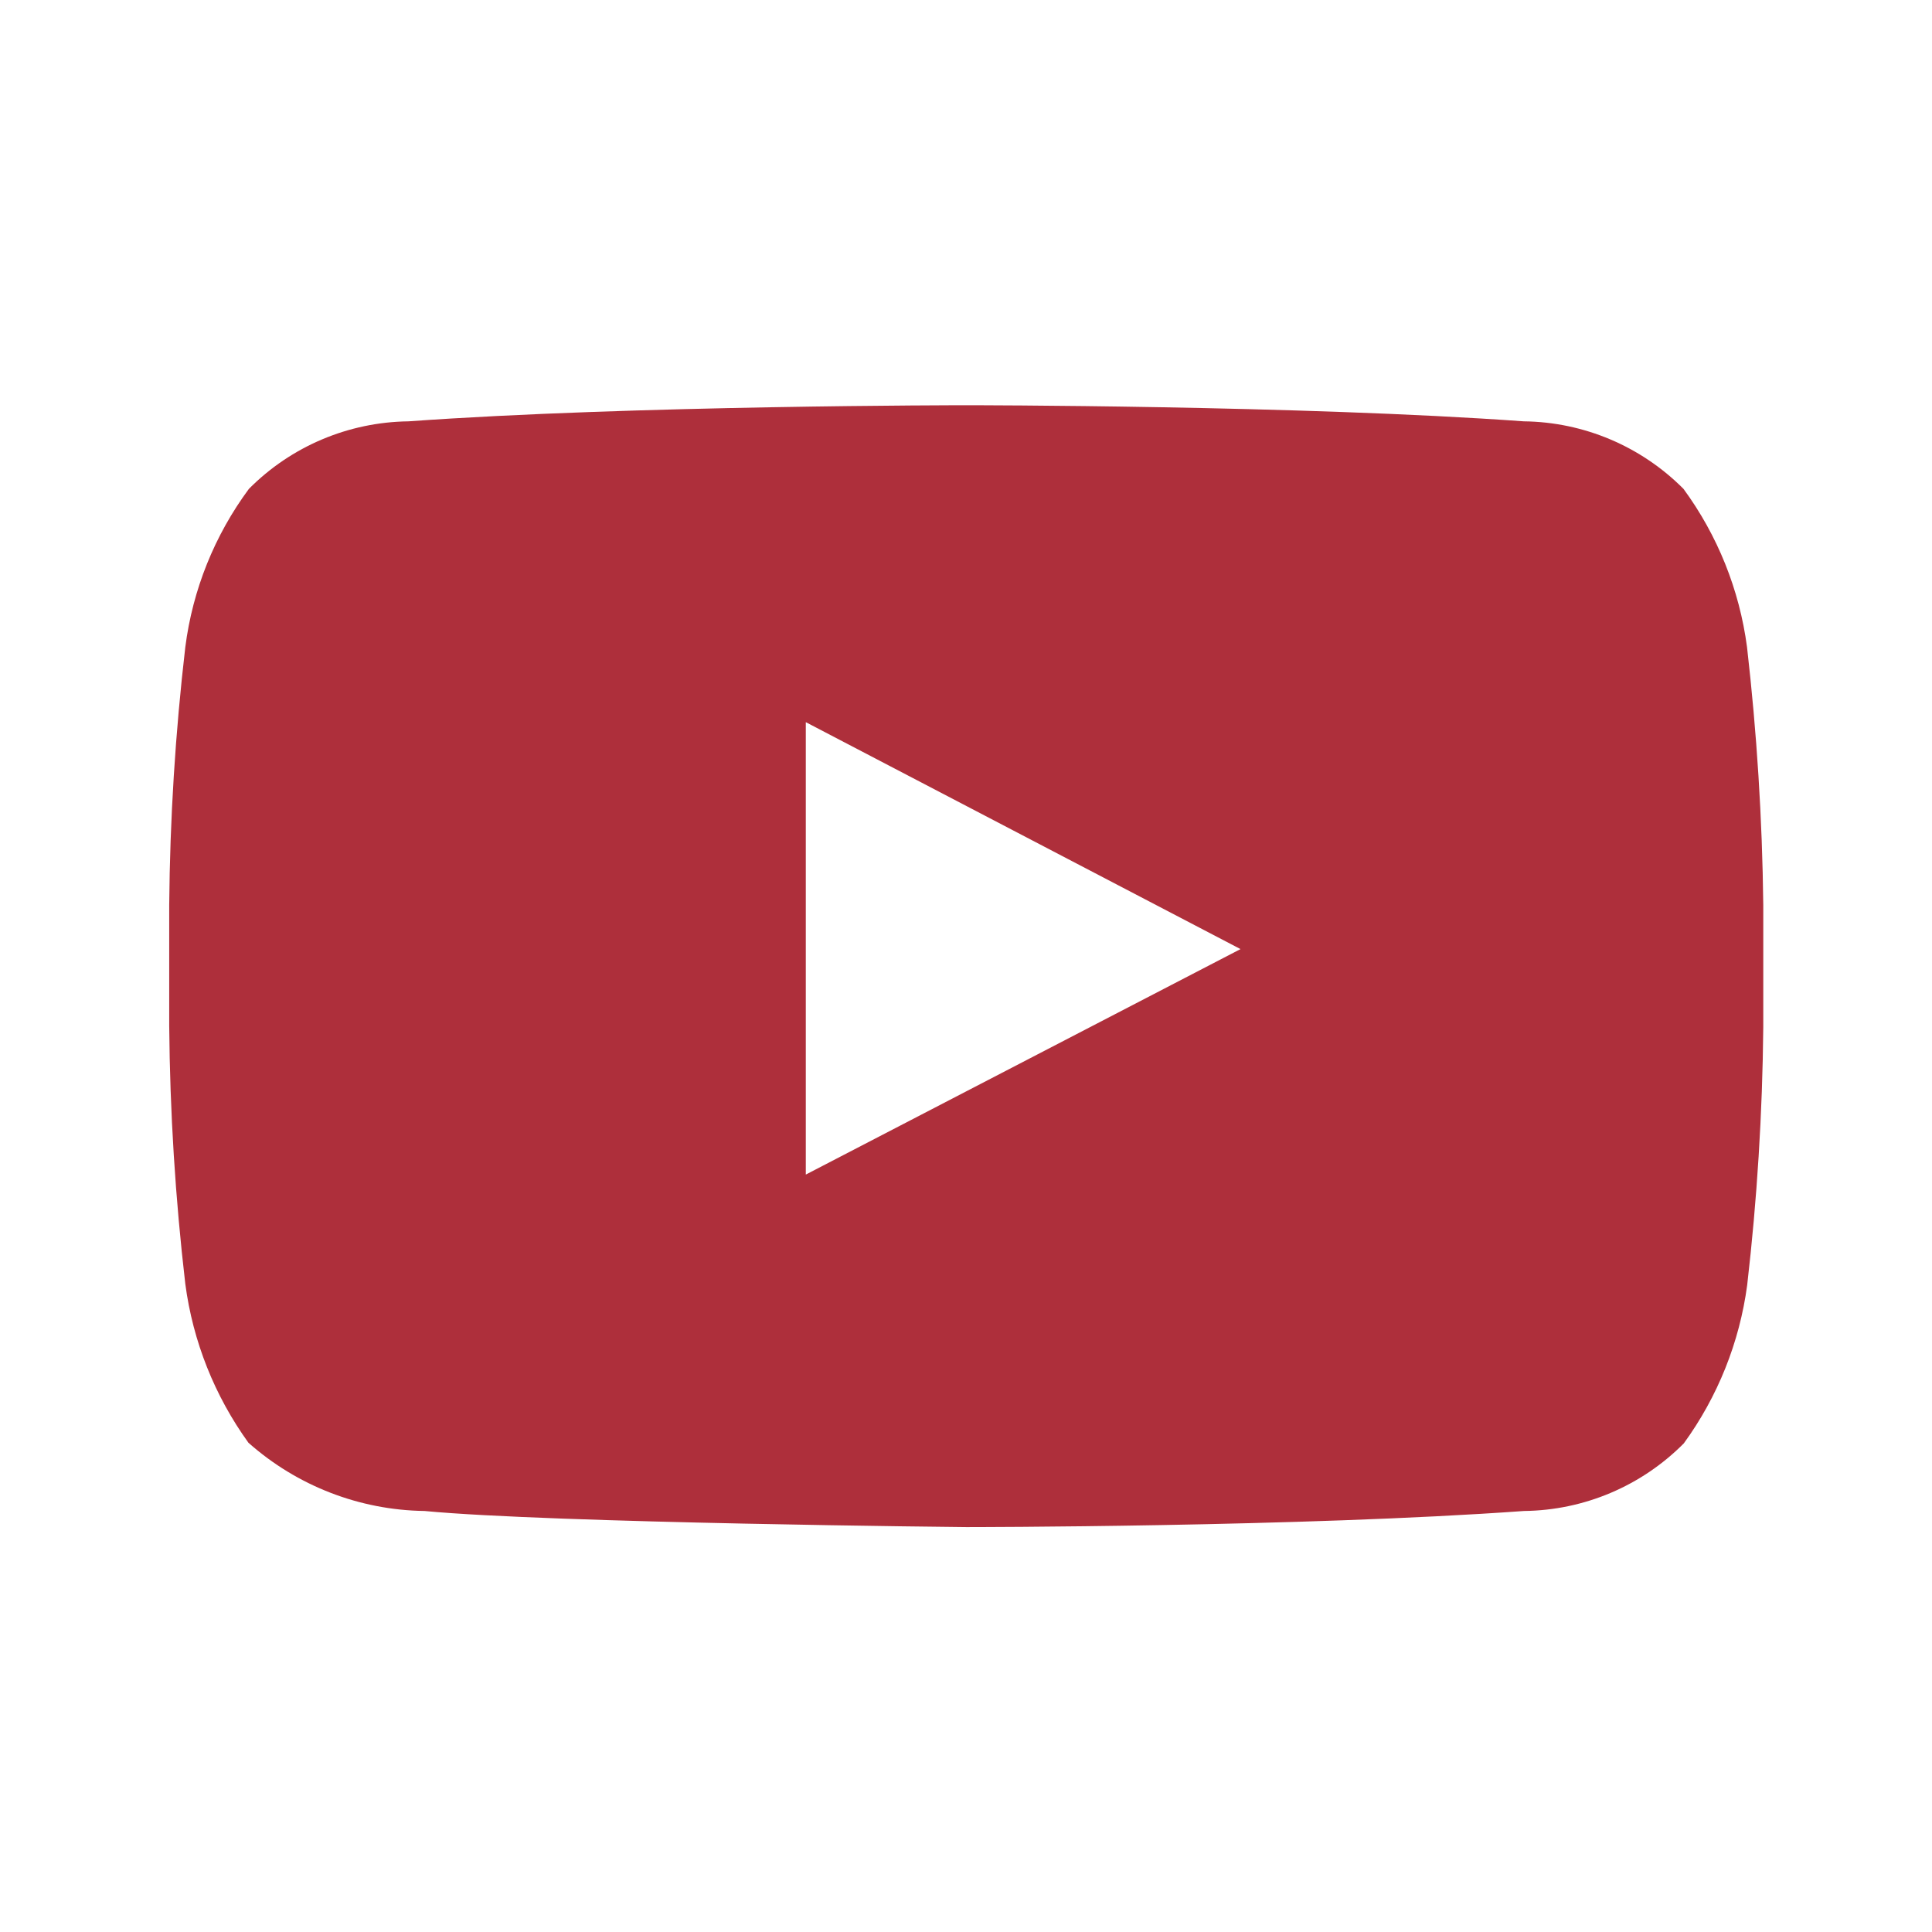 <svg width="24" height="24" viewBox="0 0 24 24" fill="none" xmlns="http://www.w3.org/2000/svg">
<path fill-rule="evenodd" clip-rule="evenodd" d="M21.702 8.037C21.608 7.327 21.337 6.651 20.913 6.073C20.387 5.544 19.674 5.242 18.929 5.234C16.162 5.034 12.003 5.034 12.003 5.034C12.003 5.034 7.846 5.034 5.075 5.234C4.329 5.243 3.617 5.544 3.092 6.073C2.665 6.65 2.393 7.326 2.302 8.038C2.178 9.103 2.111 10.173 2.102 11.244V12.744C2.111 13.816 2.178 14.886 2.302 15.95C2.396 16.662 2.666 17.34 3.086 17.922C3.69 18.458 4.466 18.759 5.273 18.77C6.856 18.921 12.004 18.97 12.004 18.97C12.004 18.97 16.165 18.97 18.932 18.77C19.678 18.762 20.391 18.46 20.917 17.93C21.338 17.351 21.609 16.675 21.704 15.965C21.827 14.901 21.894 13.831 21.904 12.759V11.243C21.892 10.172 21.824 9.102 21.702 8.037ZM10.01 14.591V8.971L15.41 11.79L10.01 14.591Z" fill="#AE2F3B"/>
</svg>
